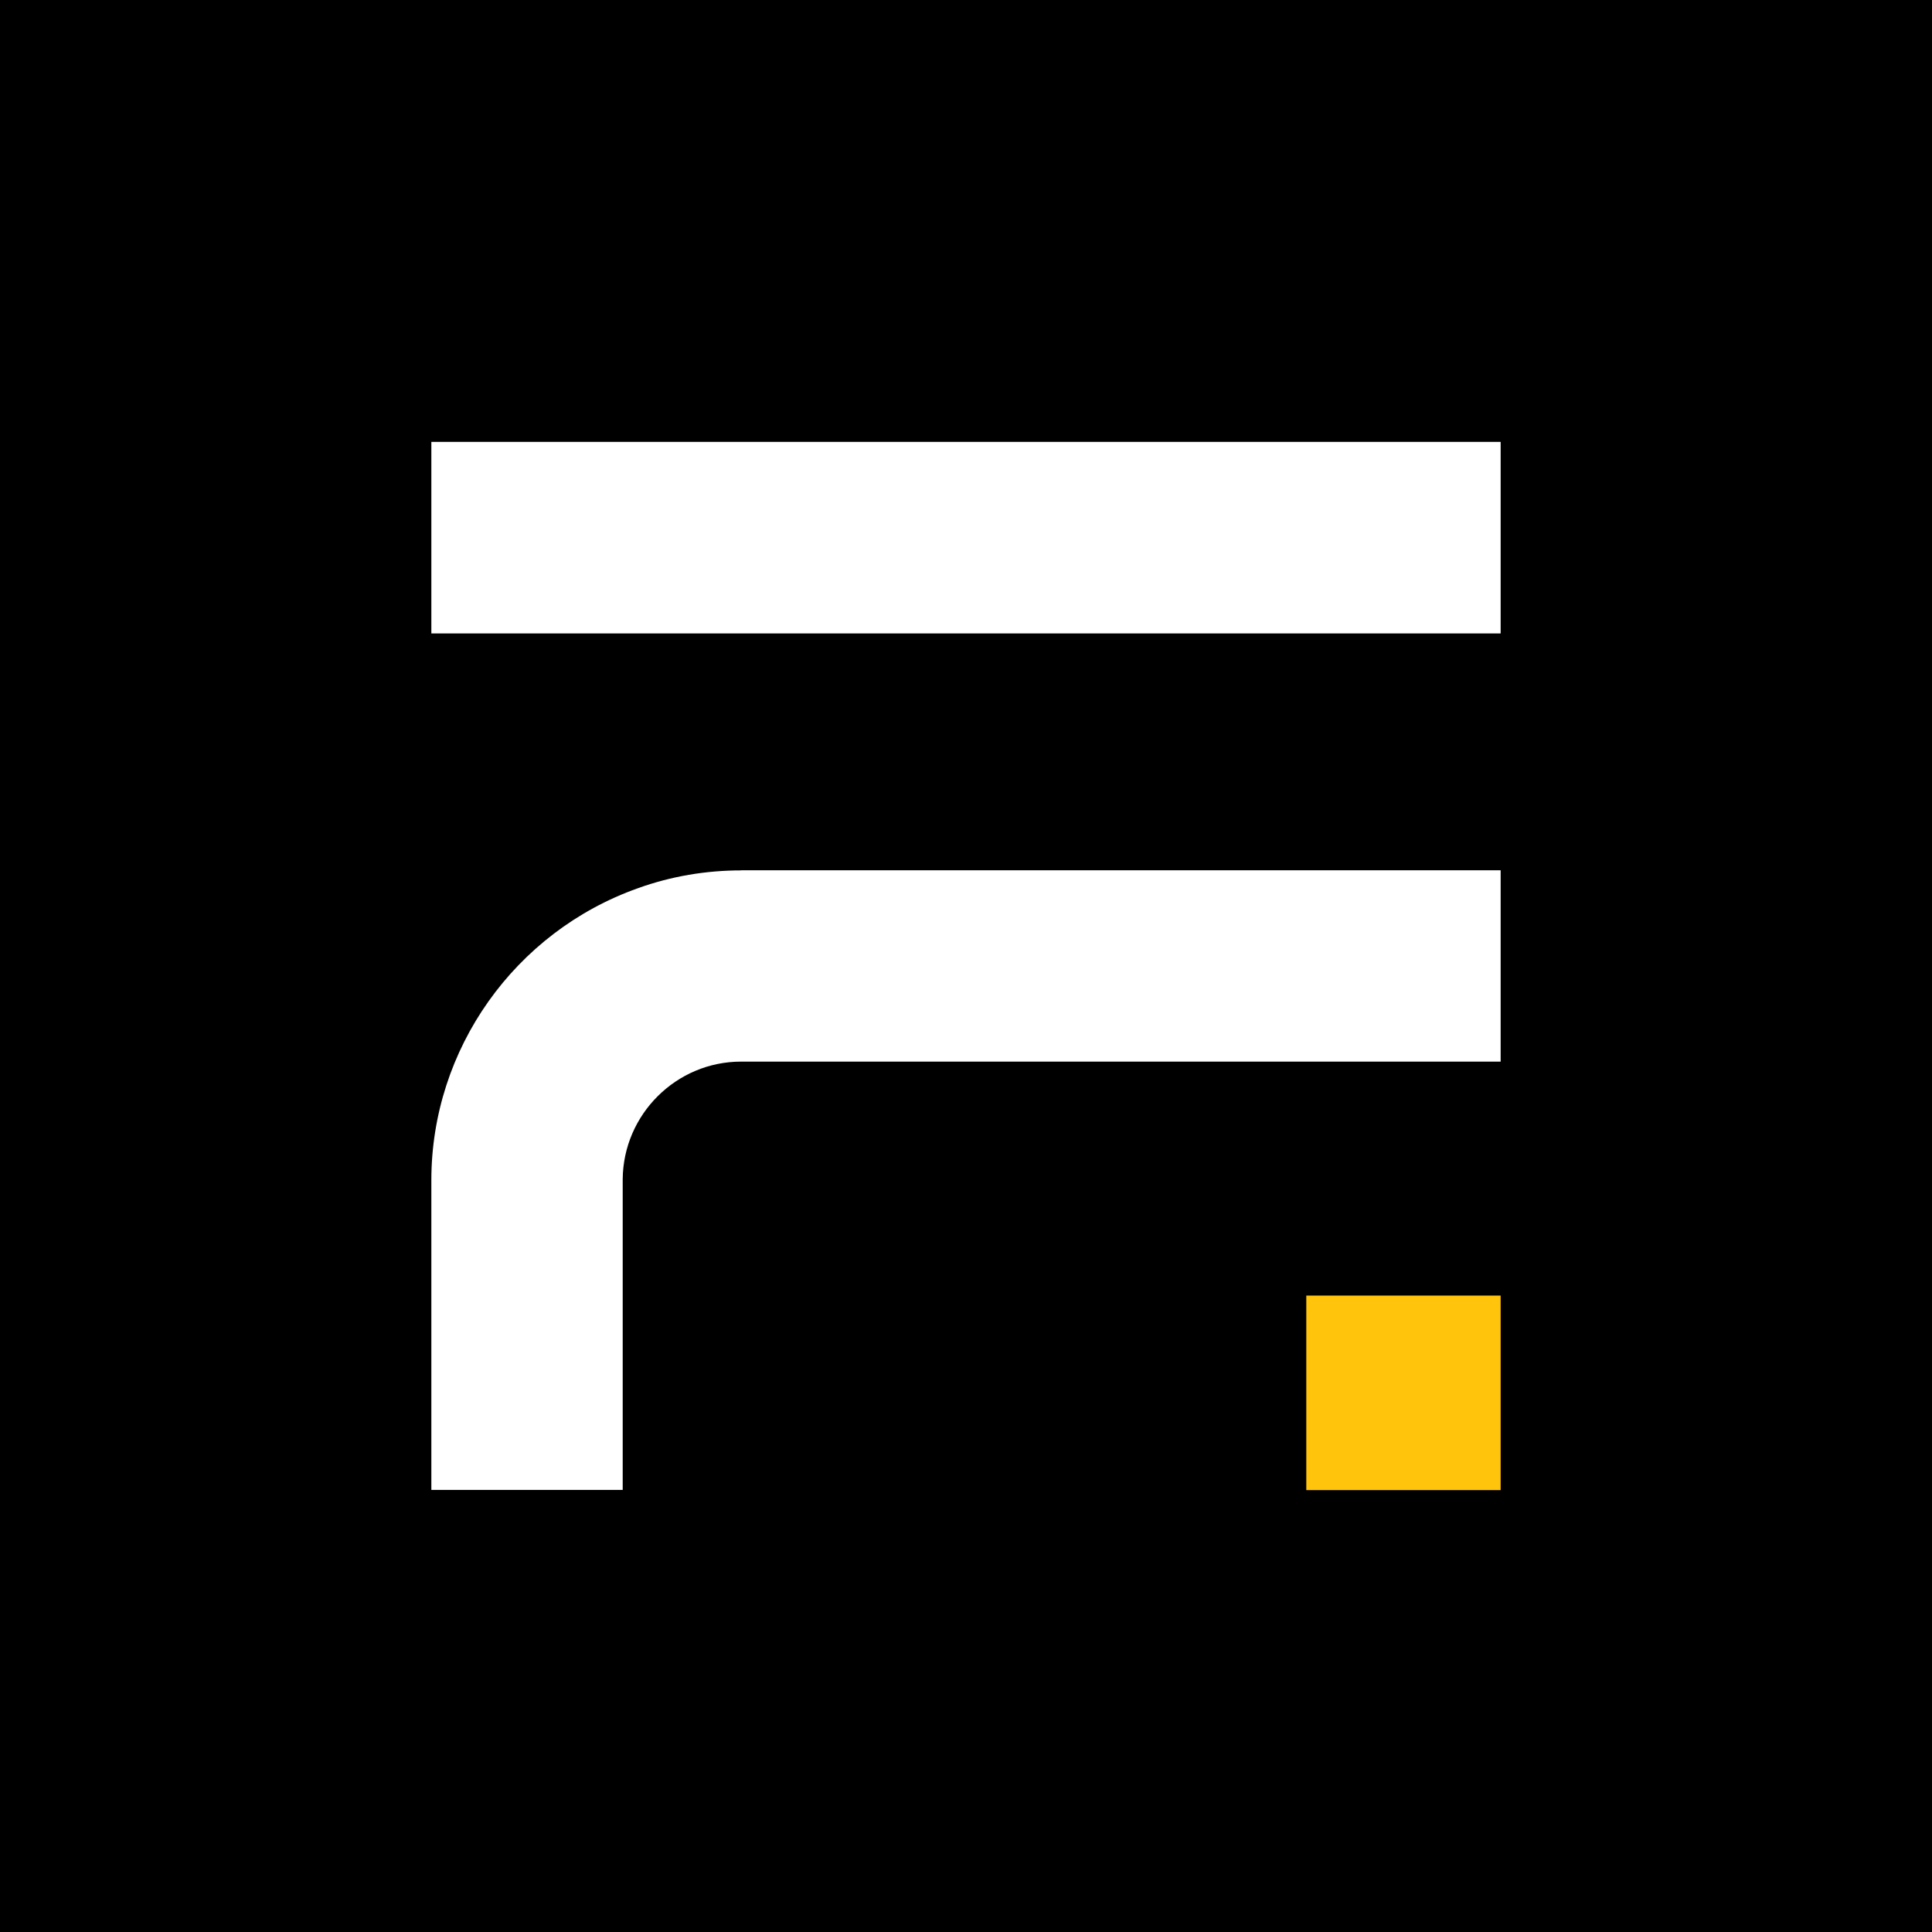<svg xmlns="http://www.w3.org/2000/svg" xmlns:xlink="http://www.w3.org/1999/xlink" width="60" zoomAndPan="magnify" viewBox="0 0 45 45" height="60" preserveAspectRatio="xMidYMid meet" version="1.0"><defs><clipPath id="aa4cb2867b"><path d="M 10 10.25 L 35 10.25 L 35 34.75 L 10 34.75 Z M 10 10.25 " clip-rule="nonzero"/></clipPath><clipPath id="4b81e61082"><path d="M 17.266 20.27 L 34.953 20.27 L 34.953 24.727 L 17.262 24.727 C 15.754 24.727 14.52 25.953 14.504 27.461 L 14.504 34.703 L 10.047 34.703 L 10.047 27.488 C 10.047 24.438 11.988 21.707 14.859 20.688 C 15.629 20.41 16.445 20.273 17.266 20.273 M 10.047 10.293 L 34.953 10.293 L 34.953 14.754 L 10.047 14.754 Z M 10.047 10.293 " clip-rule="nonzero"/></clipPath><clipPath id="7d80344c85"><path d="M 30.426 30.176 L 34.953 30.176 L 34.953 34.707 L 30.426 34.707 Z M 30.426 30.176 " clip-rule="nonzero"/></clipPath></defs><rect x="-4.5" width="54" fill="#ffffff" y="-4.5" height="54" fill-opacity="1"/><rect x="-4.5" width="54" fill="#000000" y="-4.5" height="54" fill-opacity="1"/><g clip-path="url(#aa4cb2867b)"><g clip-path="url(#4b81e61082)"><path fill="#ffffff" d="M 9.398 9.645 L 35.605 9.645 L 35.605 35.355 L 9.398 35.355 Z M 9.398 9.645 " fill-opacity="1" fill-rule="nonzero"/></g></g><g clip-path="url(#7d80344c85)"><path fill="#ffc40b" d="M 9.398 9.645 L 35.605 9.645 L 35.605 35.355 L 9.398 35.355 Z M 9.398 9.645 " fill-opacity="1" fill-rule="nonzero"/></g></svg>